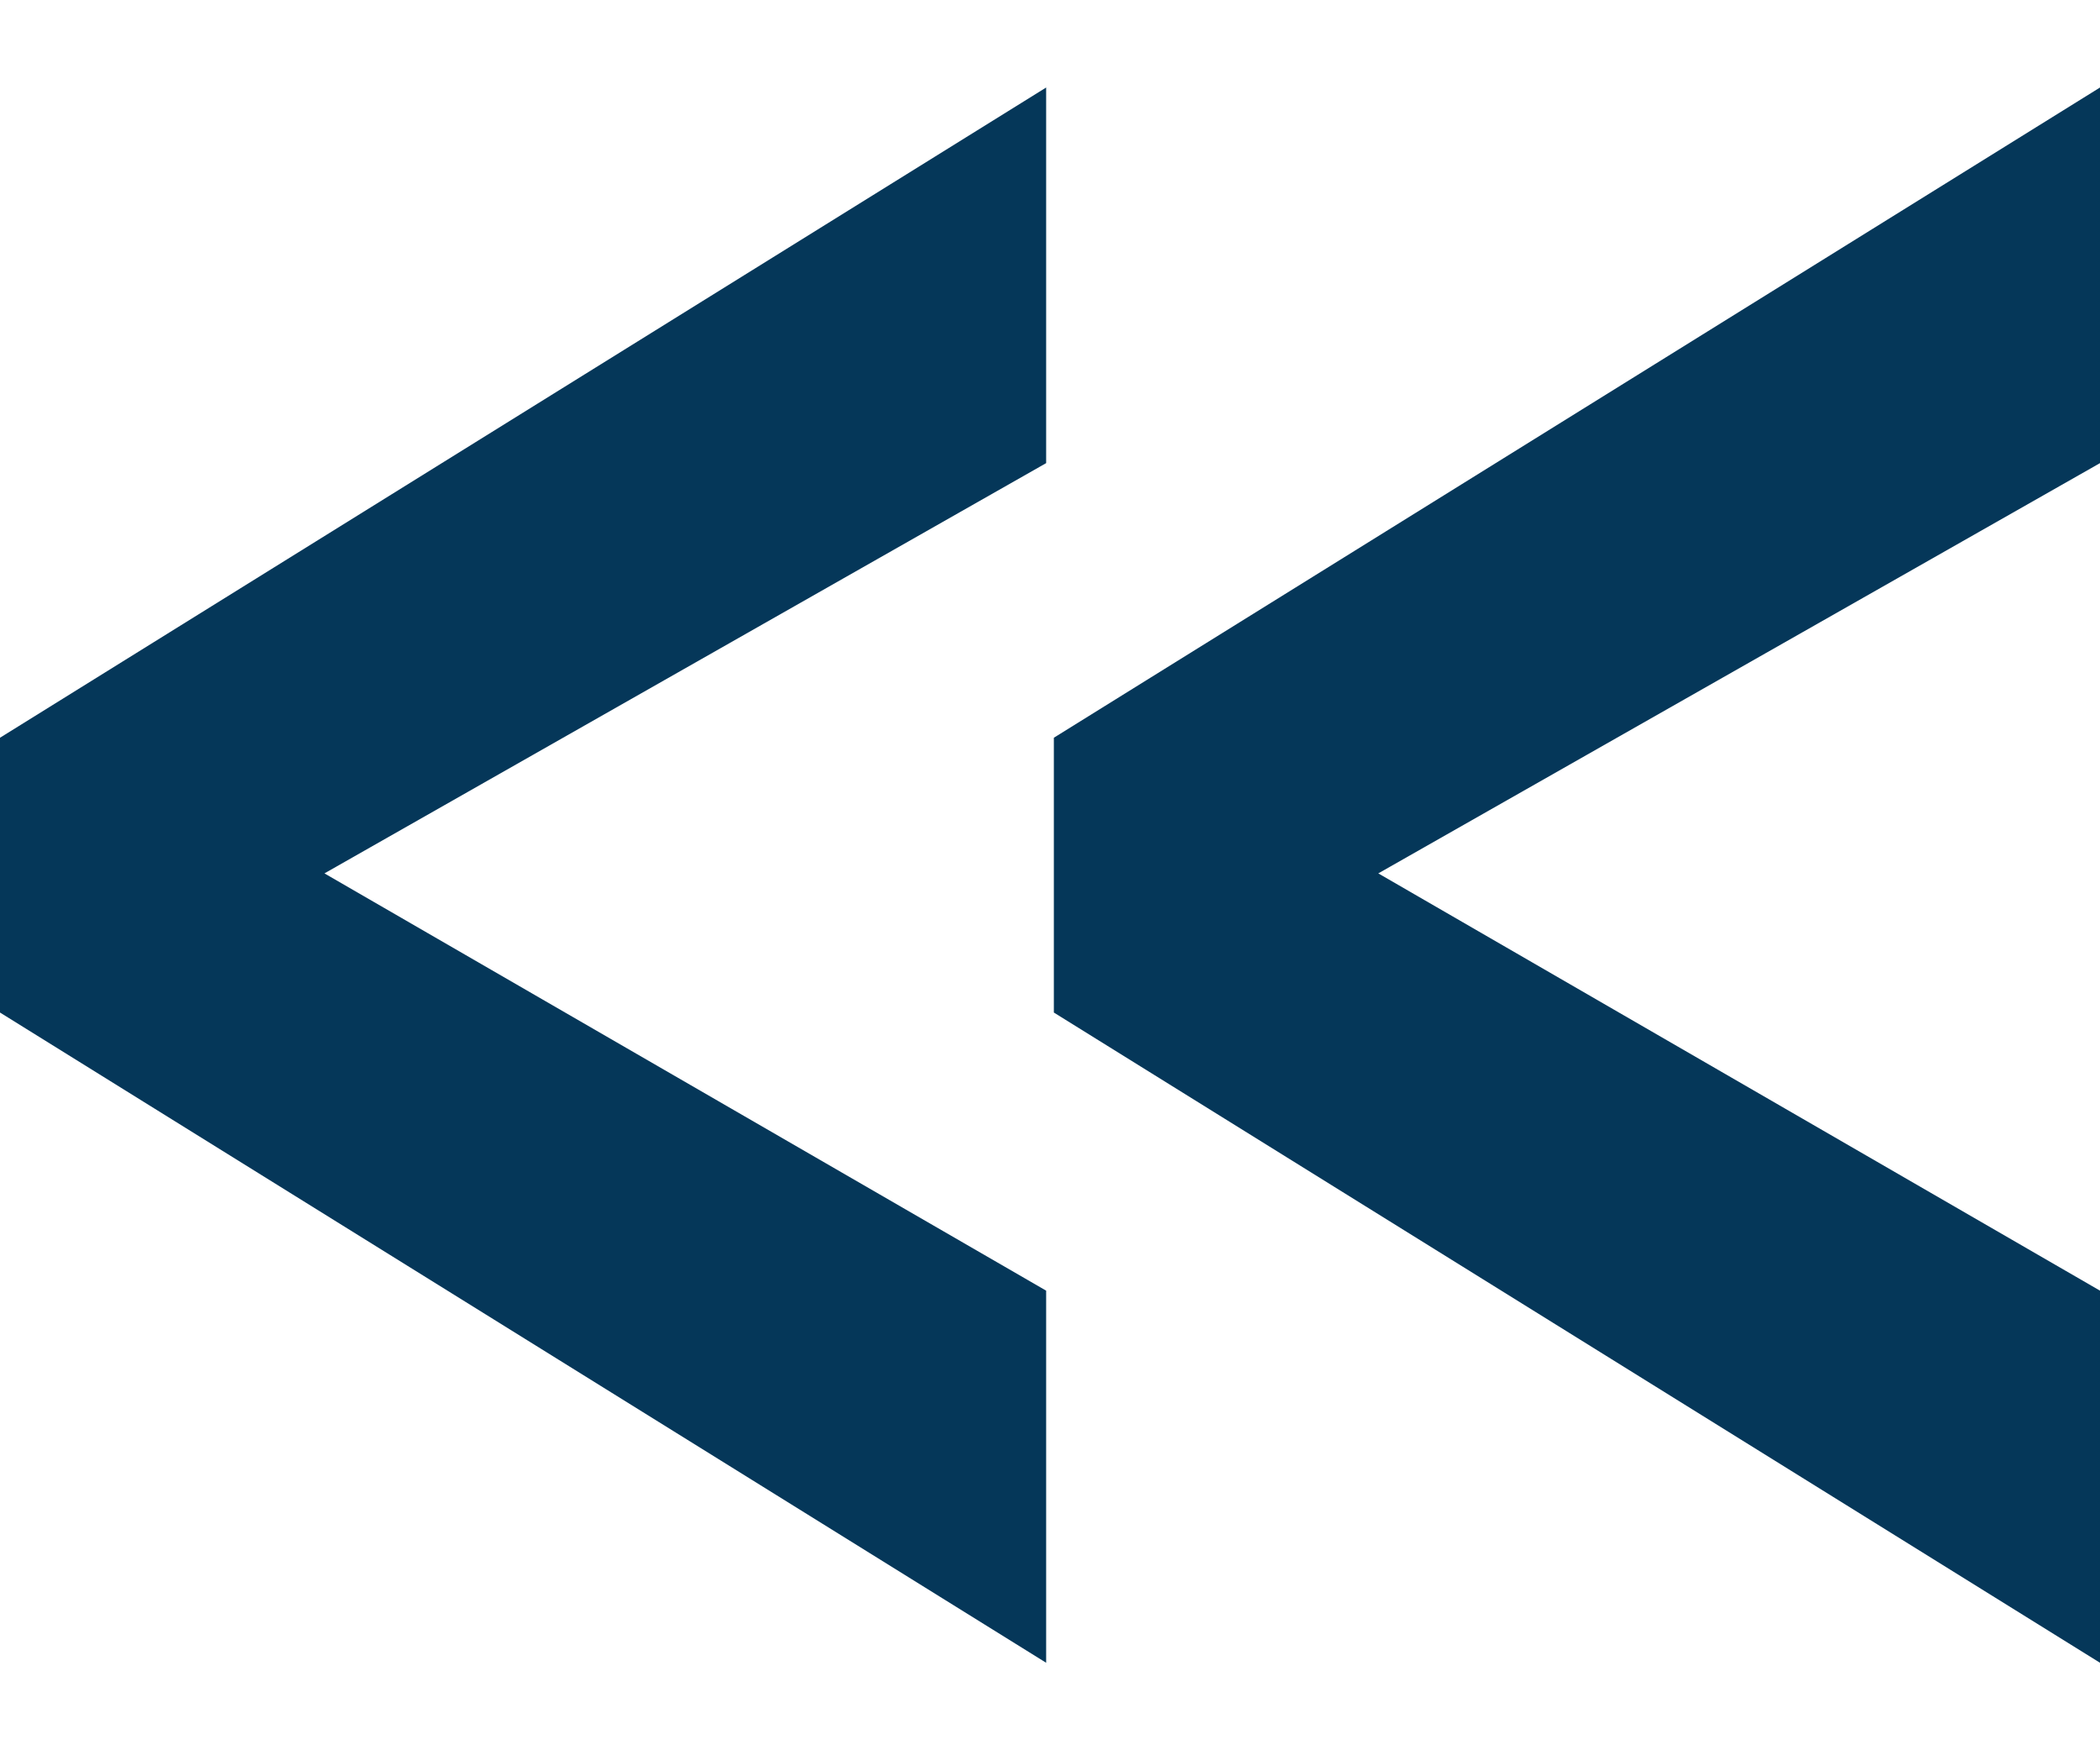 <svg width="12" height="10" viewBox="0 0 12 10" fill="none" xmlns="http://www.w3.org/2000/svg">
<path d="M5.978 9.5L0 5.785V4.215L5.978 0.5V2.646L1.854 4.99L5.978 7.374V9.5Z" fill="#053759"/>
<path d="M12 9.5L6.022 5.785V4.215L12 0.5V2.646L7.876 4.99L12 7.374V9.5Z" fill="#053759"/>
</svg>
